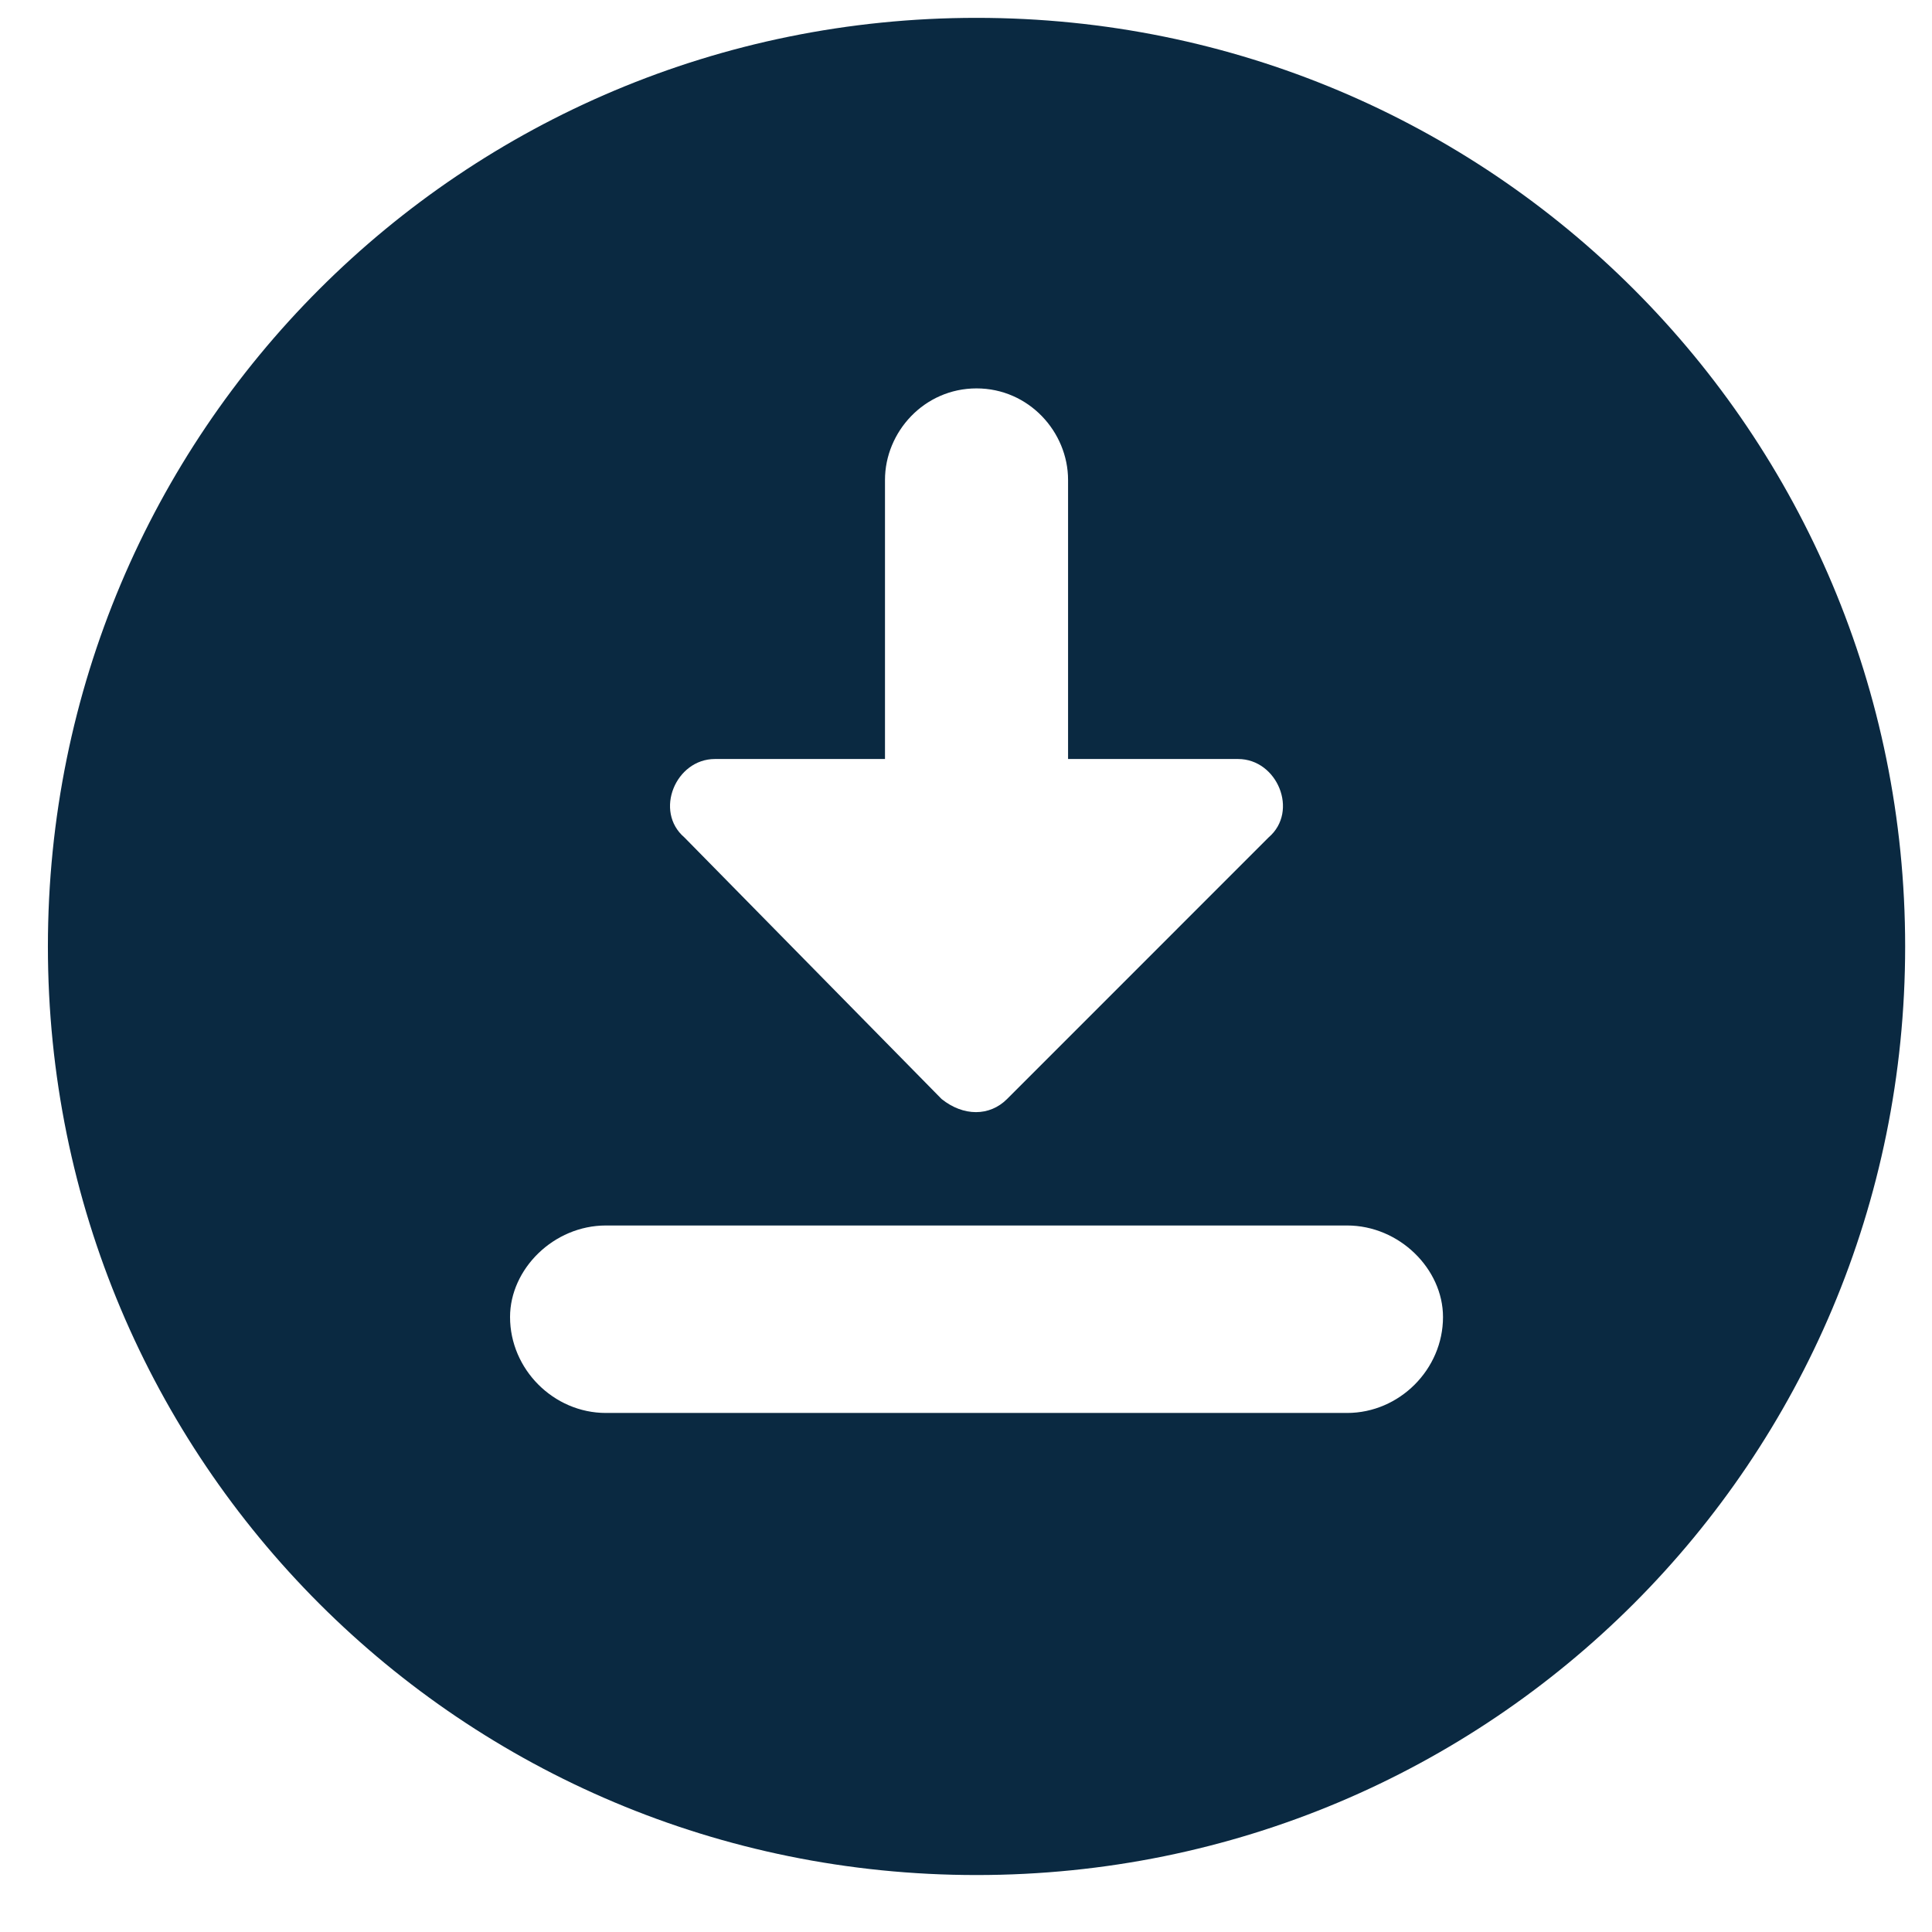 <svg width="29" height="29" viewBox="0 0 29 29" fill="none" xmlns="http://www.w3.org/2000/svg">
<g clip-path="url(#clip0_1822_3273)">
<path d="M14.658 0.268C6.936 0.268 0.719 6.484 0.719 14.207C0.719 21.929 6.936 28.145 14.658 28.145C22.38 28.145 28.597 21.929 28.597 14.207C28.597 6.484 22.38 0.268 14.658 0.268ZM13.284 11.393V7.204C13.284 6.484 13.872 5.83 14.658 5.83C15.443 5.83 16.032 6.484 16.032 7.204V11.393H18.584C19.173 11.393 19.5 12.178 19.042 12.57L15.116 16.497C14.854 16.759 14.461 16.759 14.134 16.497L10.273 12.57C9.815 12.178 10.142 11.393 10.731 11.393H13.284ZM20.22 21.209H9.095C8.31 21.209 7.656 20.554 7.656 19.769C7.656 19.049 8.31 18.395 9.095 18.395H20.22C21.006 18.395 21.66 19.049 21.66 19.769C21.66 20.554 21.006 21.209 20.22 21.209Z" fill="#0A2941"/>
</g>
<defs>
<clipPath id="clip0_1822_3273">
<rect width="27.878" height="27.878" fill="white" transform="translate(0.719 0.268)"/>
</clipPath>
</defs>
</svg>
